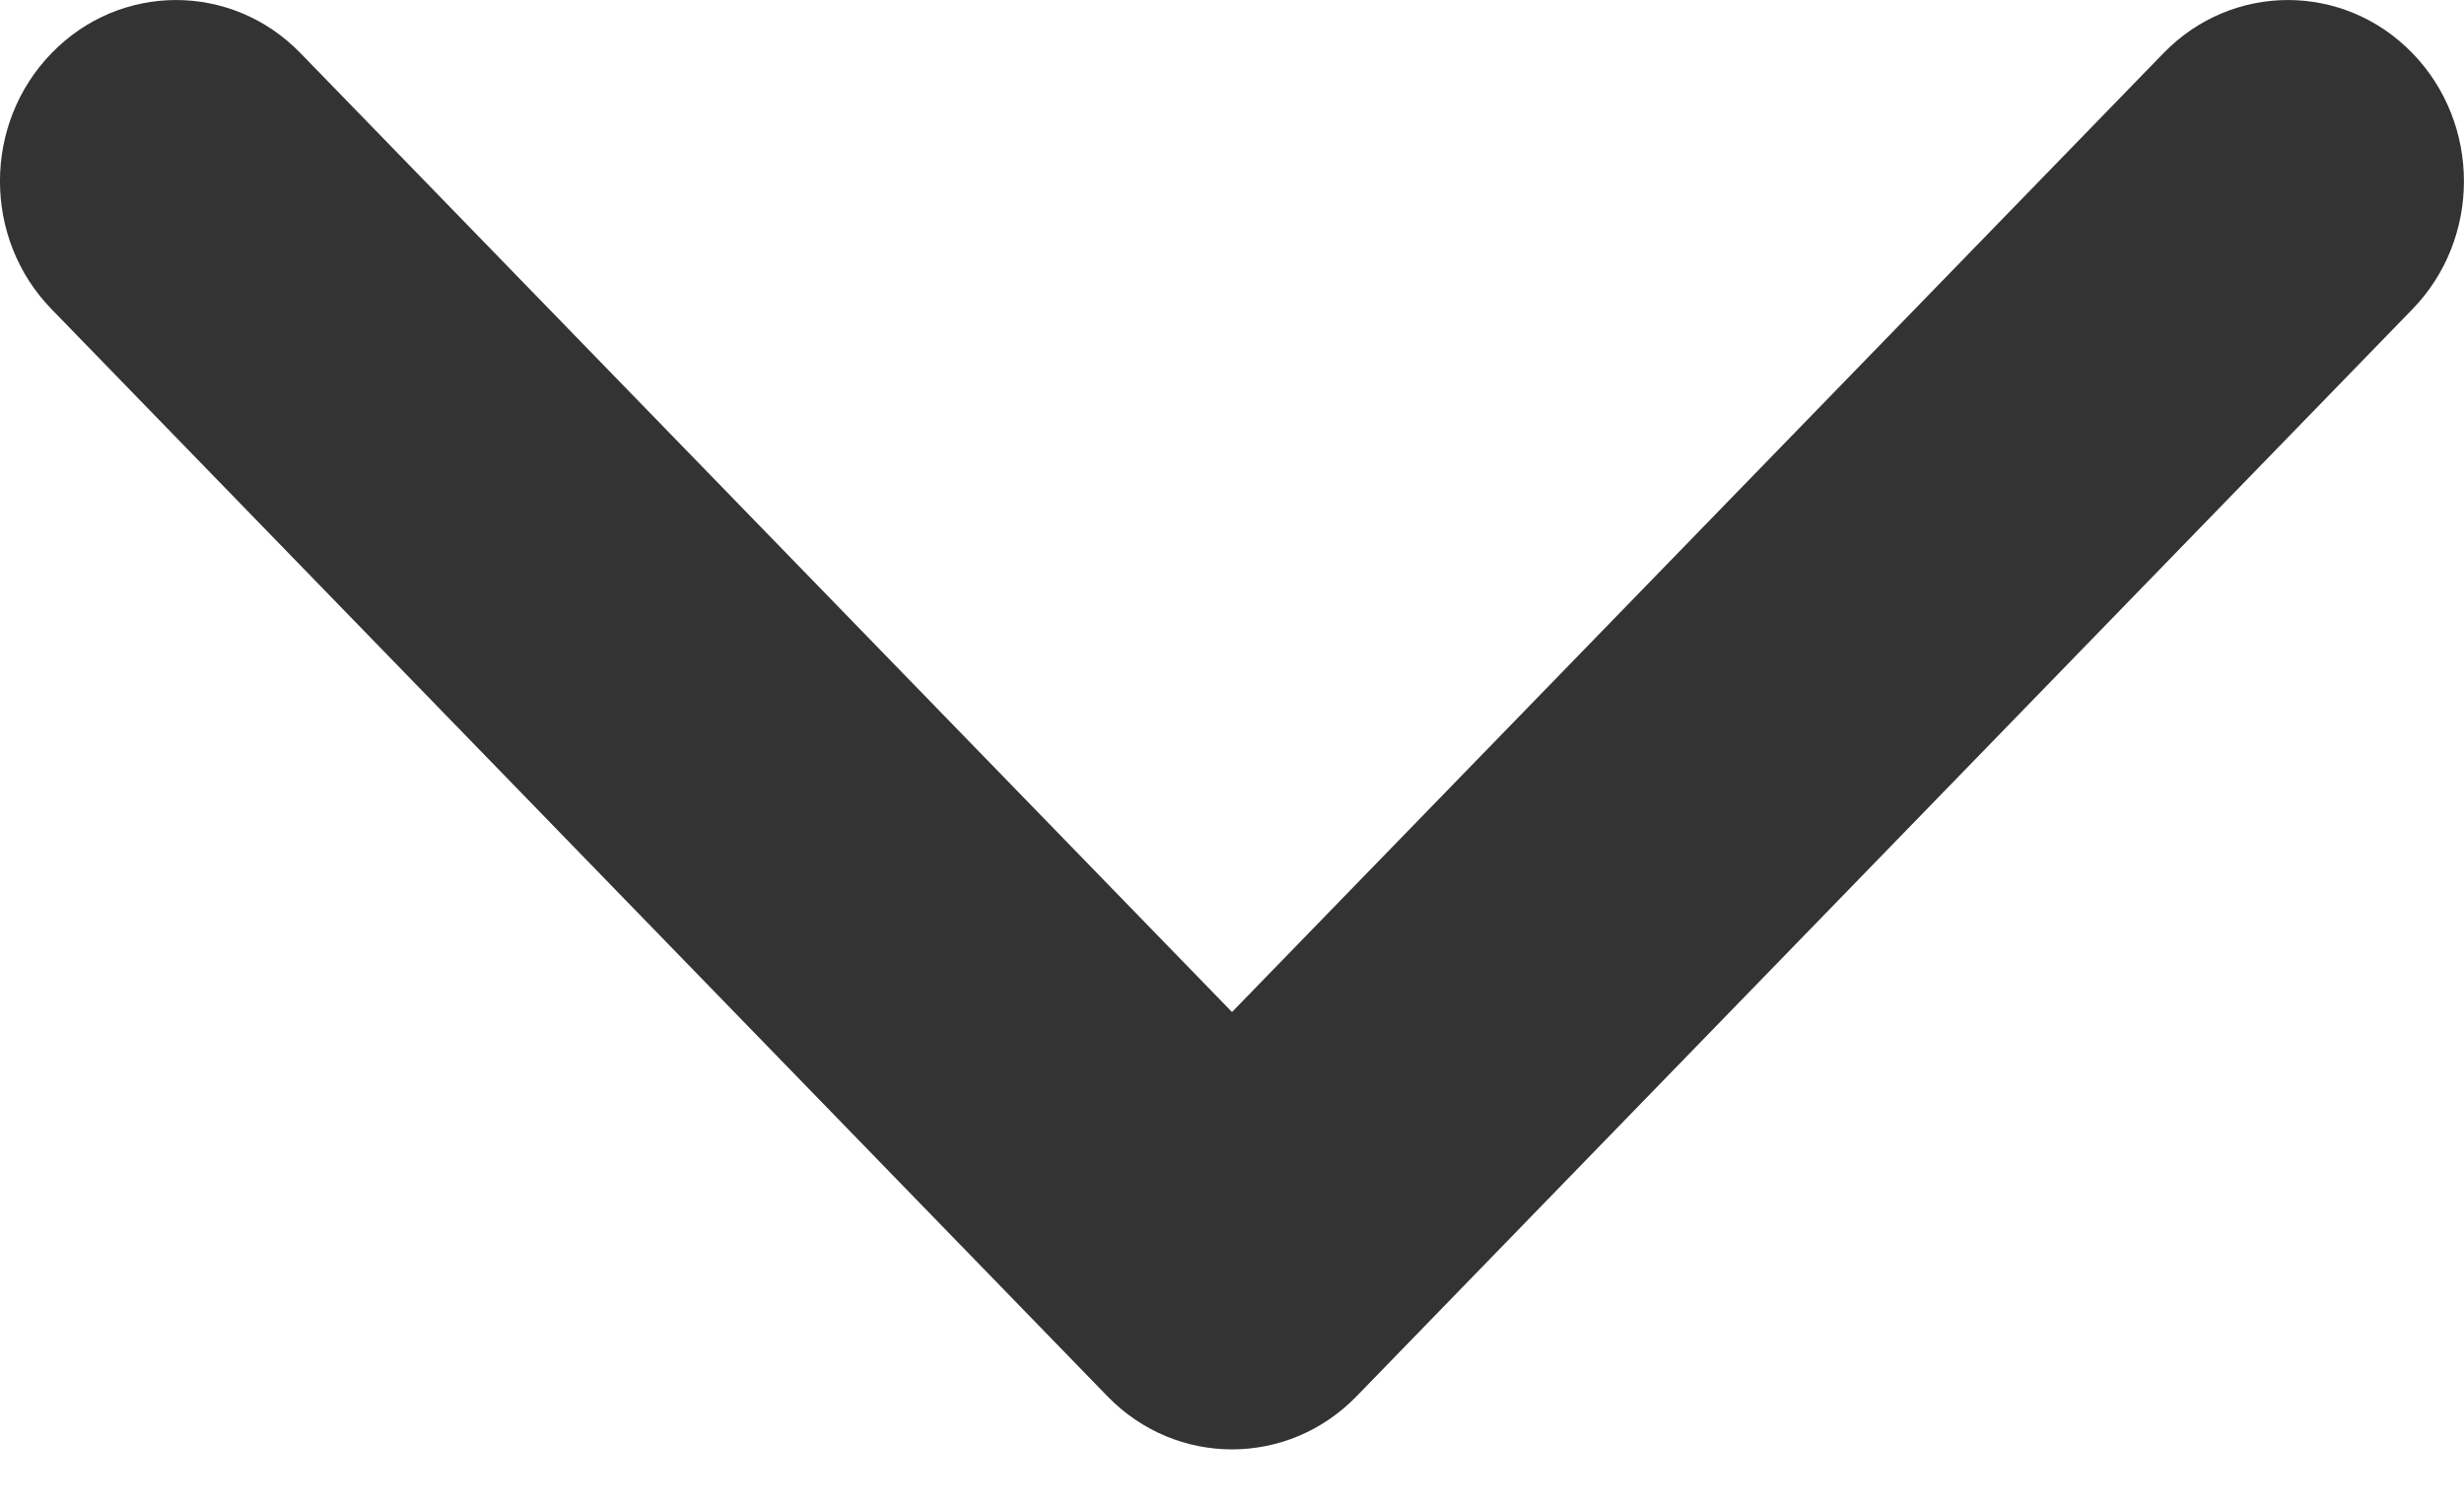 <svg width="18" height="11" viewBox="0 0 18 11" fill="none" xmlns="http://www.w3.org/2000/svg">
<path fill-rule="evenodd" clip-rule="evenodd" d="M0.377 0.388C0.879 -0.129 1.693 -0.129 2.195 0.388L9 7.393L15.805 0.388C16.307 -0.129 17.121 -0.129 17.623 0.388C18.125 0.905 18.125 1.743 17.623 2.259L9.909 10.201C9.407 10.717 8.593 10.717 8.091 10.201L0.377 2.259C-0.126 1.743 -0.126 0.905 0.377 0.388Z" fill="#333333"/>
</svg>
